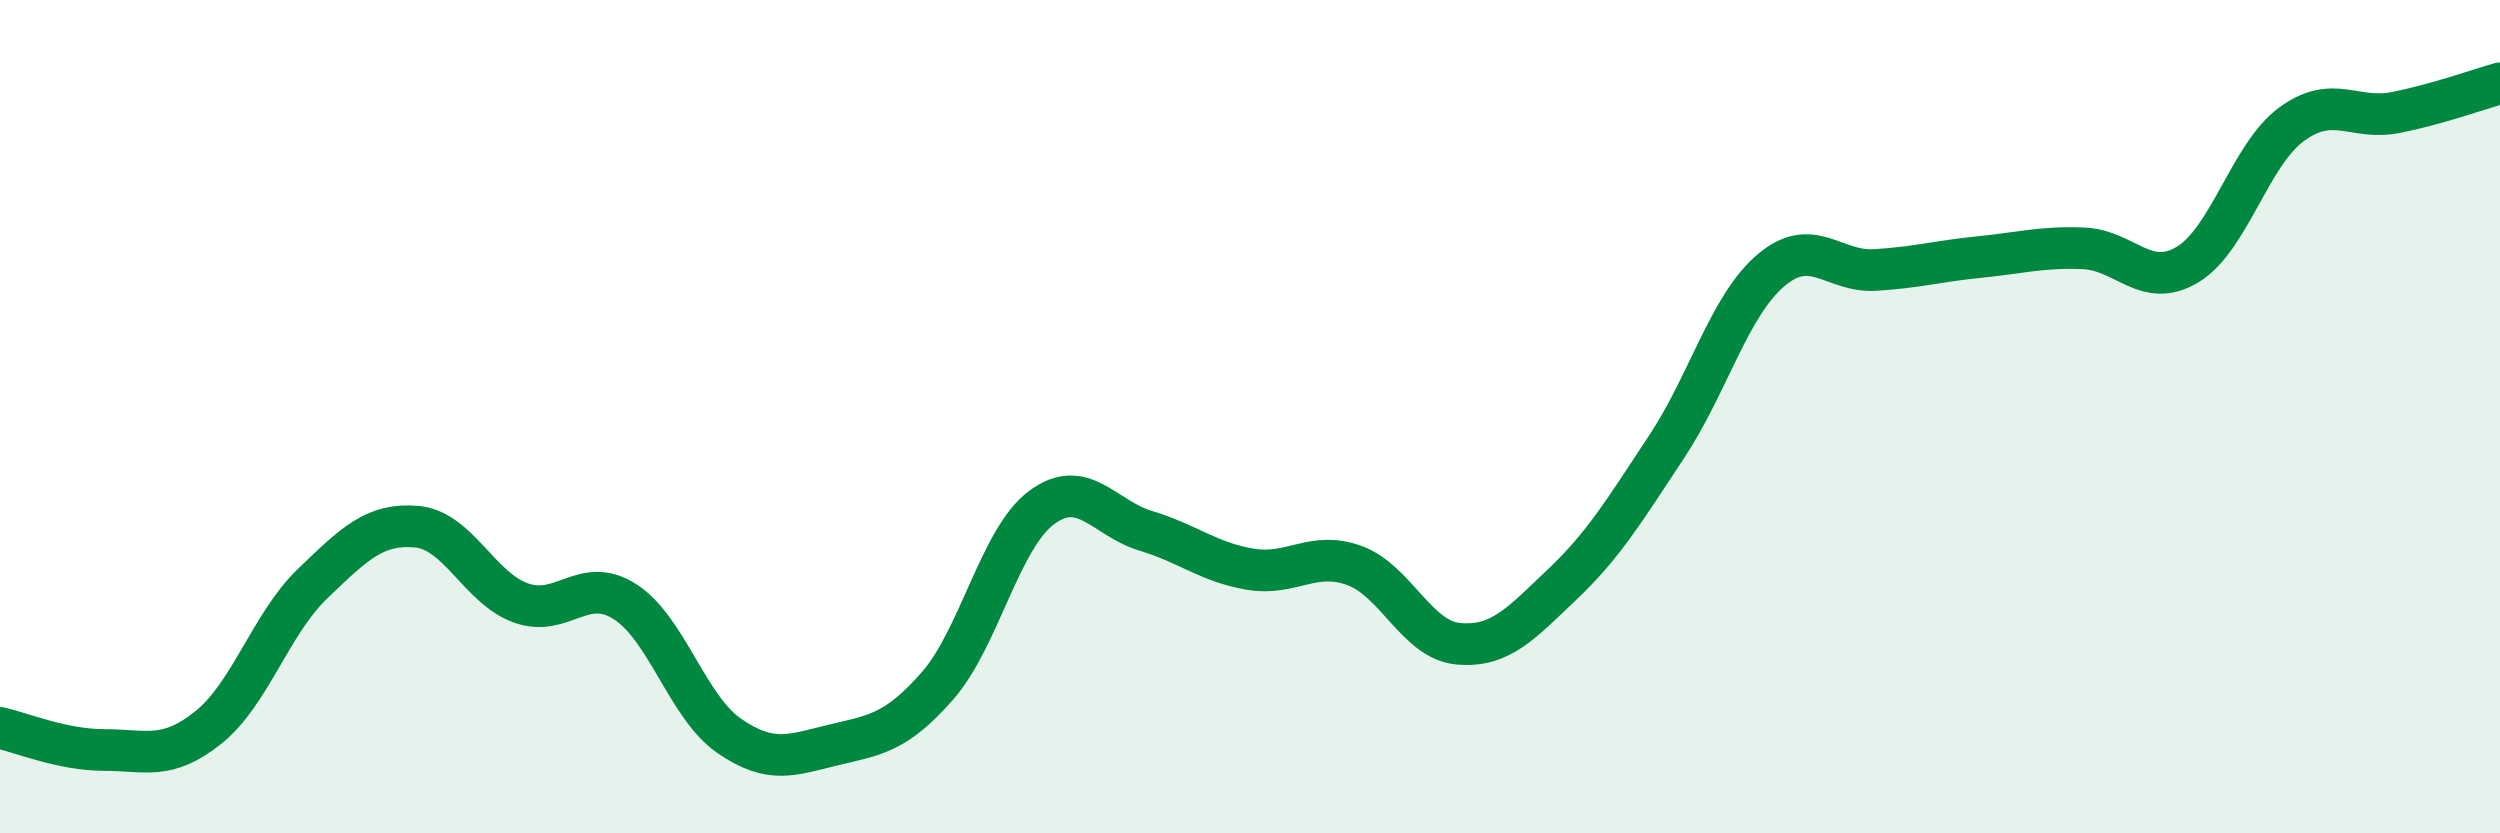 
    <svg width="60" height="20" viewBox="0 0 60 20" xmlns="http://www.w3.org/2000/svg">
      <path
        d="M 0,17.47 C 0.5,17.58 1.5,18 2.5,18 C 3.5,18 4,18.26 5,17.46 C 6,16.66 6.5,14.97 7.5,14.01 C 8.5,13.05 9,12.55 10,12.64 C 11,12.73 11.5,14.11 12.5,14.47 C 13.5,14.83 14,13.8 15,14.44 C 16,15.08 16.5,16.97 17.5,17.66 C 18.5,18.35 19,18.12 20,17.88 C 21,17.64 21.5,17.6 22.5,16.46 C 23.5,15.32 24,12.92 25,12.18 C 26,11.44 26.5,12.44 27.5,12.74 C 28.5,13.04 29,13.49 30,13.66 C 31,13.83 31.5,13.21 32.5,13.57 C 33.5,13.93 34,15.36 35,15.45 C 36,15.54 36.5,14.97 37.5,14.02 C 38.5,13.07 39,12.23 40,10.72 C 41,9.21 41.5,7.34 42.5,6.49 C 43.5,5.64 44,6.54 45,6.48 C 46,6.42 46.5,6.27 47.5,6.17 C 48.5,6.07 49,5.92 50,5.96 C 51,6 51.5,6.95 52.5,6.35 C 53.5,5.75 54,3.71 55,2.98 C 56,2.25 56.5,2.9 57.5,2.7 C 58.5,2.5 59.5,2.14 60,2L60 20L0 20Z"
        fill="#008740"
        opacity="0.1"
        stroke-linecap="round"
        stroke-linejoin="round"
      />
      <path
        d="M 0,17.47 C 0.5,17.58 1.5,18 2.5,18 C 3.5,18 4,18.26 5,17.46 C 6,16.66 6.5,14.97 7.5,14.01 C 8.5,13.05 9,12.55 10,12.64 C 11,12.73 11.5,14.11 12.5,14.47 C 13.5,14.83 14,13.8 15,14.44 C 16,15.08 16.5,16.97 17.5,17.66 C 18.5,18.35 19,18.12 20,17.88 C 21,17.64 21.5,17.6 22.5,16.46 C 23.5,15.32 24,12.92 25,12.18 C 26,11.44 26.5,12.44 27.5,12.74 C 28.5,13.04 29,13.49 30,13.66 C 31,13.83 31.5,13.21 32.5,13.57 C 33.5,13.93 34,15.36 35,15.45 C 36,15.54 36.5,14.97 37.5,14.02 C 38.5,13.07 39,12.23 40,10.72 C 41,9.21 41.5,7.34 42.5,6.49 C 43.5,5.64 44,6.54 45,6.48 C 46,6.42 46.5,6.27 47.5,6.17 C 48.5,6.07 49,5.92 50,5.96 C 51,6 51.5,6.95 52.5,6.35 C 53.5,5.75 54,3.71 55,2.98 C 56,2.25 56.5,2.9 57.5,2.7 C 58.5,2.5 59.5,2.14 60,2"
        stroke="#008740"
        stroke-width="1"
        fill="none"
        stroke-linecap="round"
        stroke-linejoin="round"
      />
    </svg>
  
